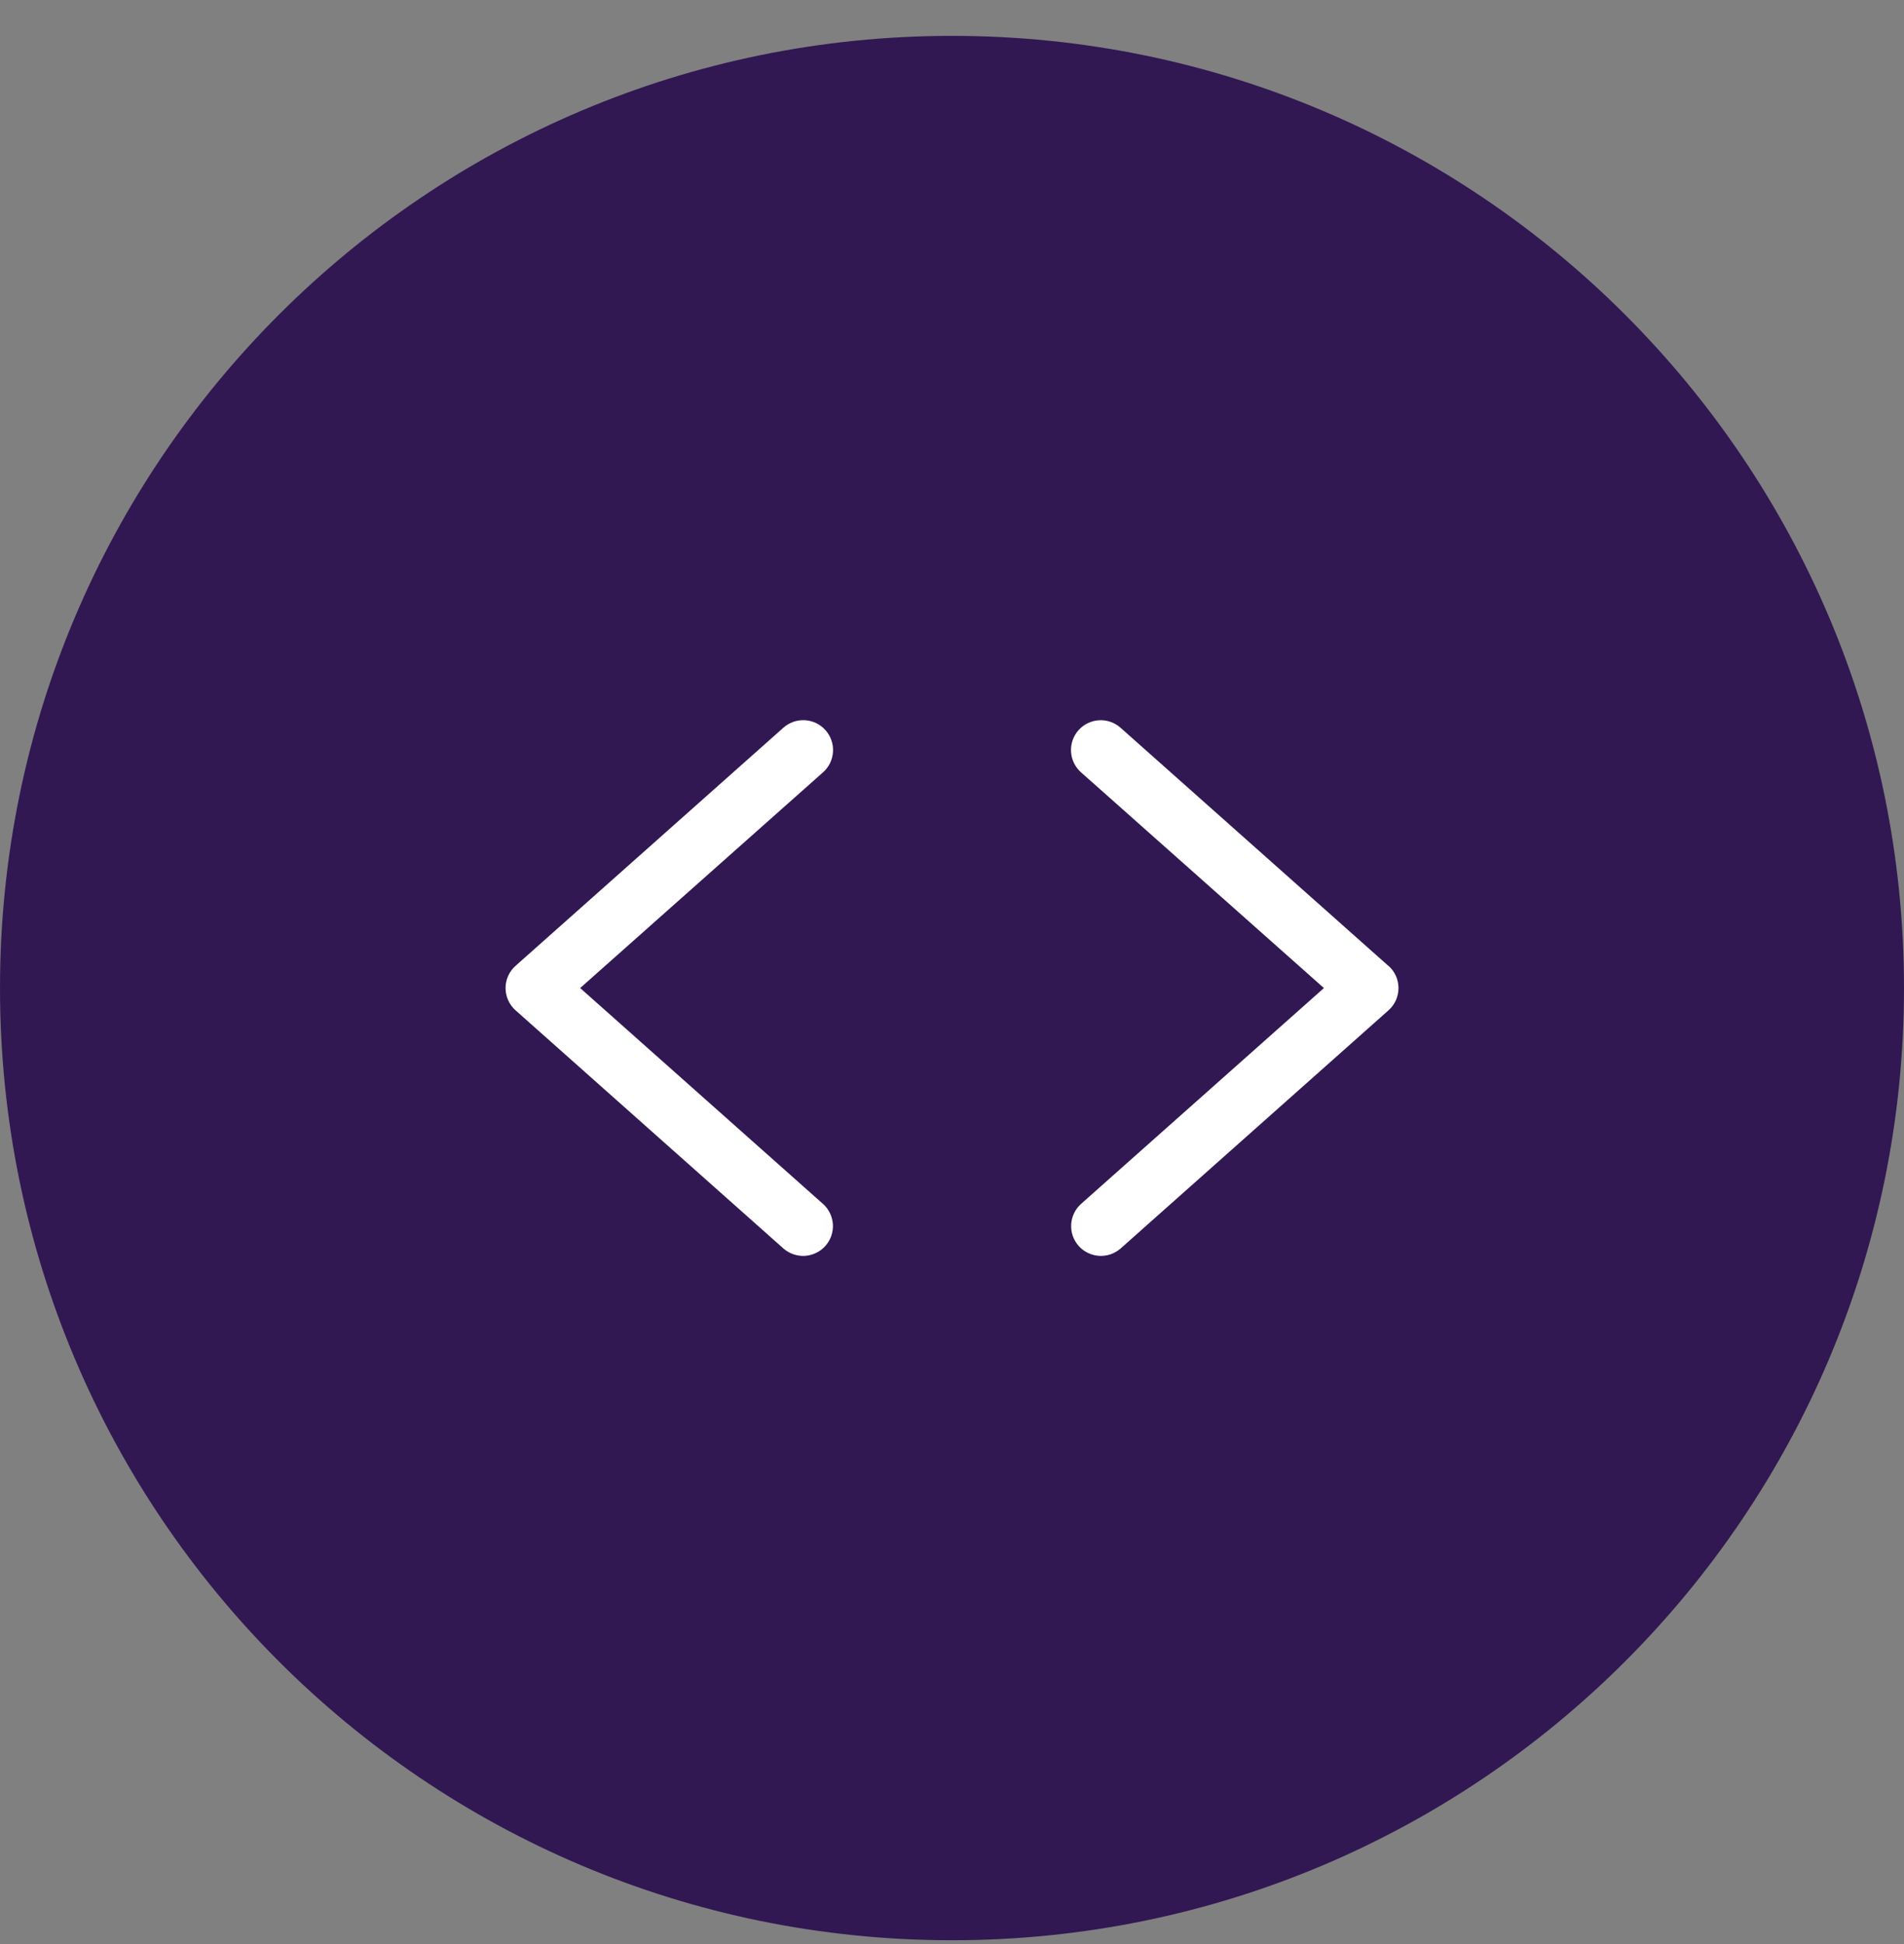 <svg width="48" height="49" viewBox="0 0 48 49" fill="none" xmlns="http://www.w3.org/2000/svg">
<rect x="0" y="0" width="48" height="49" fill="#808080" stroke="none"/>
<path d="M0 24.904C0 11.649 10.745 0.904 24 0.904C37.255 0.904 48 11.649 48 24.904C48 38.159 37.255 48.904 24 48.904C10.745 48.904 0 38.159 0 24.904Z" fill="#311852"/>
<path d="M20.748 19.467L14.626 24.904L20.745 30.342C20.819 30.407 20.879 30.486 20.922 30.575C20.965 30.664 20.991 30.76 20.997 30.858C21.003 30.957 20.989 31.055 20.957 31.149C20.925 31.242 20.875 31.328 20.809 31.402C20.744 31.476 20.665 31.536 20.576 31.579C20.487 31.622 20.391 31.648 20.293 31.654C20.194 31.66 20.096 31.646 20.002 31.614C19.909 31.582 19.823 31.532 19.749 31.467L12.999 25.467C12.919 25.396 12.855 25.31 12.812 25.213C12.768 25.116 12.745 25.011 12.745 24.904C12.745 24.798 12.768 24.692 12.812 24.596C12.855 24.499 12.919 24.412 12.999 24.342L19.749 18.342C19.823 18.276 19.909 18.226 20.002 18.193C20.096 18.161 20.195 18.147 20.293 18.153C20.392 18.159 20.488 18.184 20.577 18.227C20.666 18.27 20.746 18.331 20.811 18.404C20.877 18.478 20.927 18.564 20.96 18.658C20.992 18.751 21.006 18.85 21 18.948C20.994 19.047 20.969 19.144 20.926 19.233C20.883 19.322 20.822 19.401 20.748 19.467ZM34.998 24.342L28.248 18.342C28.099 18.21 27.904 18.142 27.705 18.154C27.506 18.166 27.32 18.257 27.188 18.406C27.056 18.555 26.989 18.751 27.001 18.95C27.013 19.149 27.104 19.335 27.253 19.467L33.376 24.904L27.256 30.342C27.183 30.407 27.122 30.486 27.079 30.575C27.036 30.664 27.011 30.76 27.005 30.858C26.999 30.957 27.012 31.055 27.044 31.149C27.076 31.242 27.127 31.328 27.192 31.402C27.257 31.476 27.337 31.536 27.425 31.579C27.514 31.622 27.61 31.648 27.709 31.654C27.807 31.66 27.906 31.646 27.999 31.614C28.092 31.582 28.178 31.532 28.252 31.467L35.002 25.467C35.082 25.396 35.146 25.31 35.19 25.213C35.233 25.116 35.256 25.011 35.256 24.904C35.256 24.798 35.233 24.692 35.19 24.596C35.146 24.499 35.082 24.412 35.002 24.342H34.998Z" fill="white"/>
</svg>
